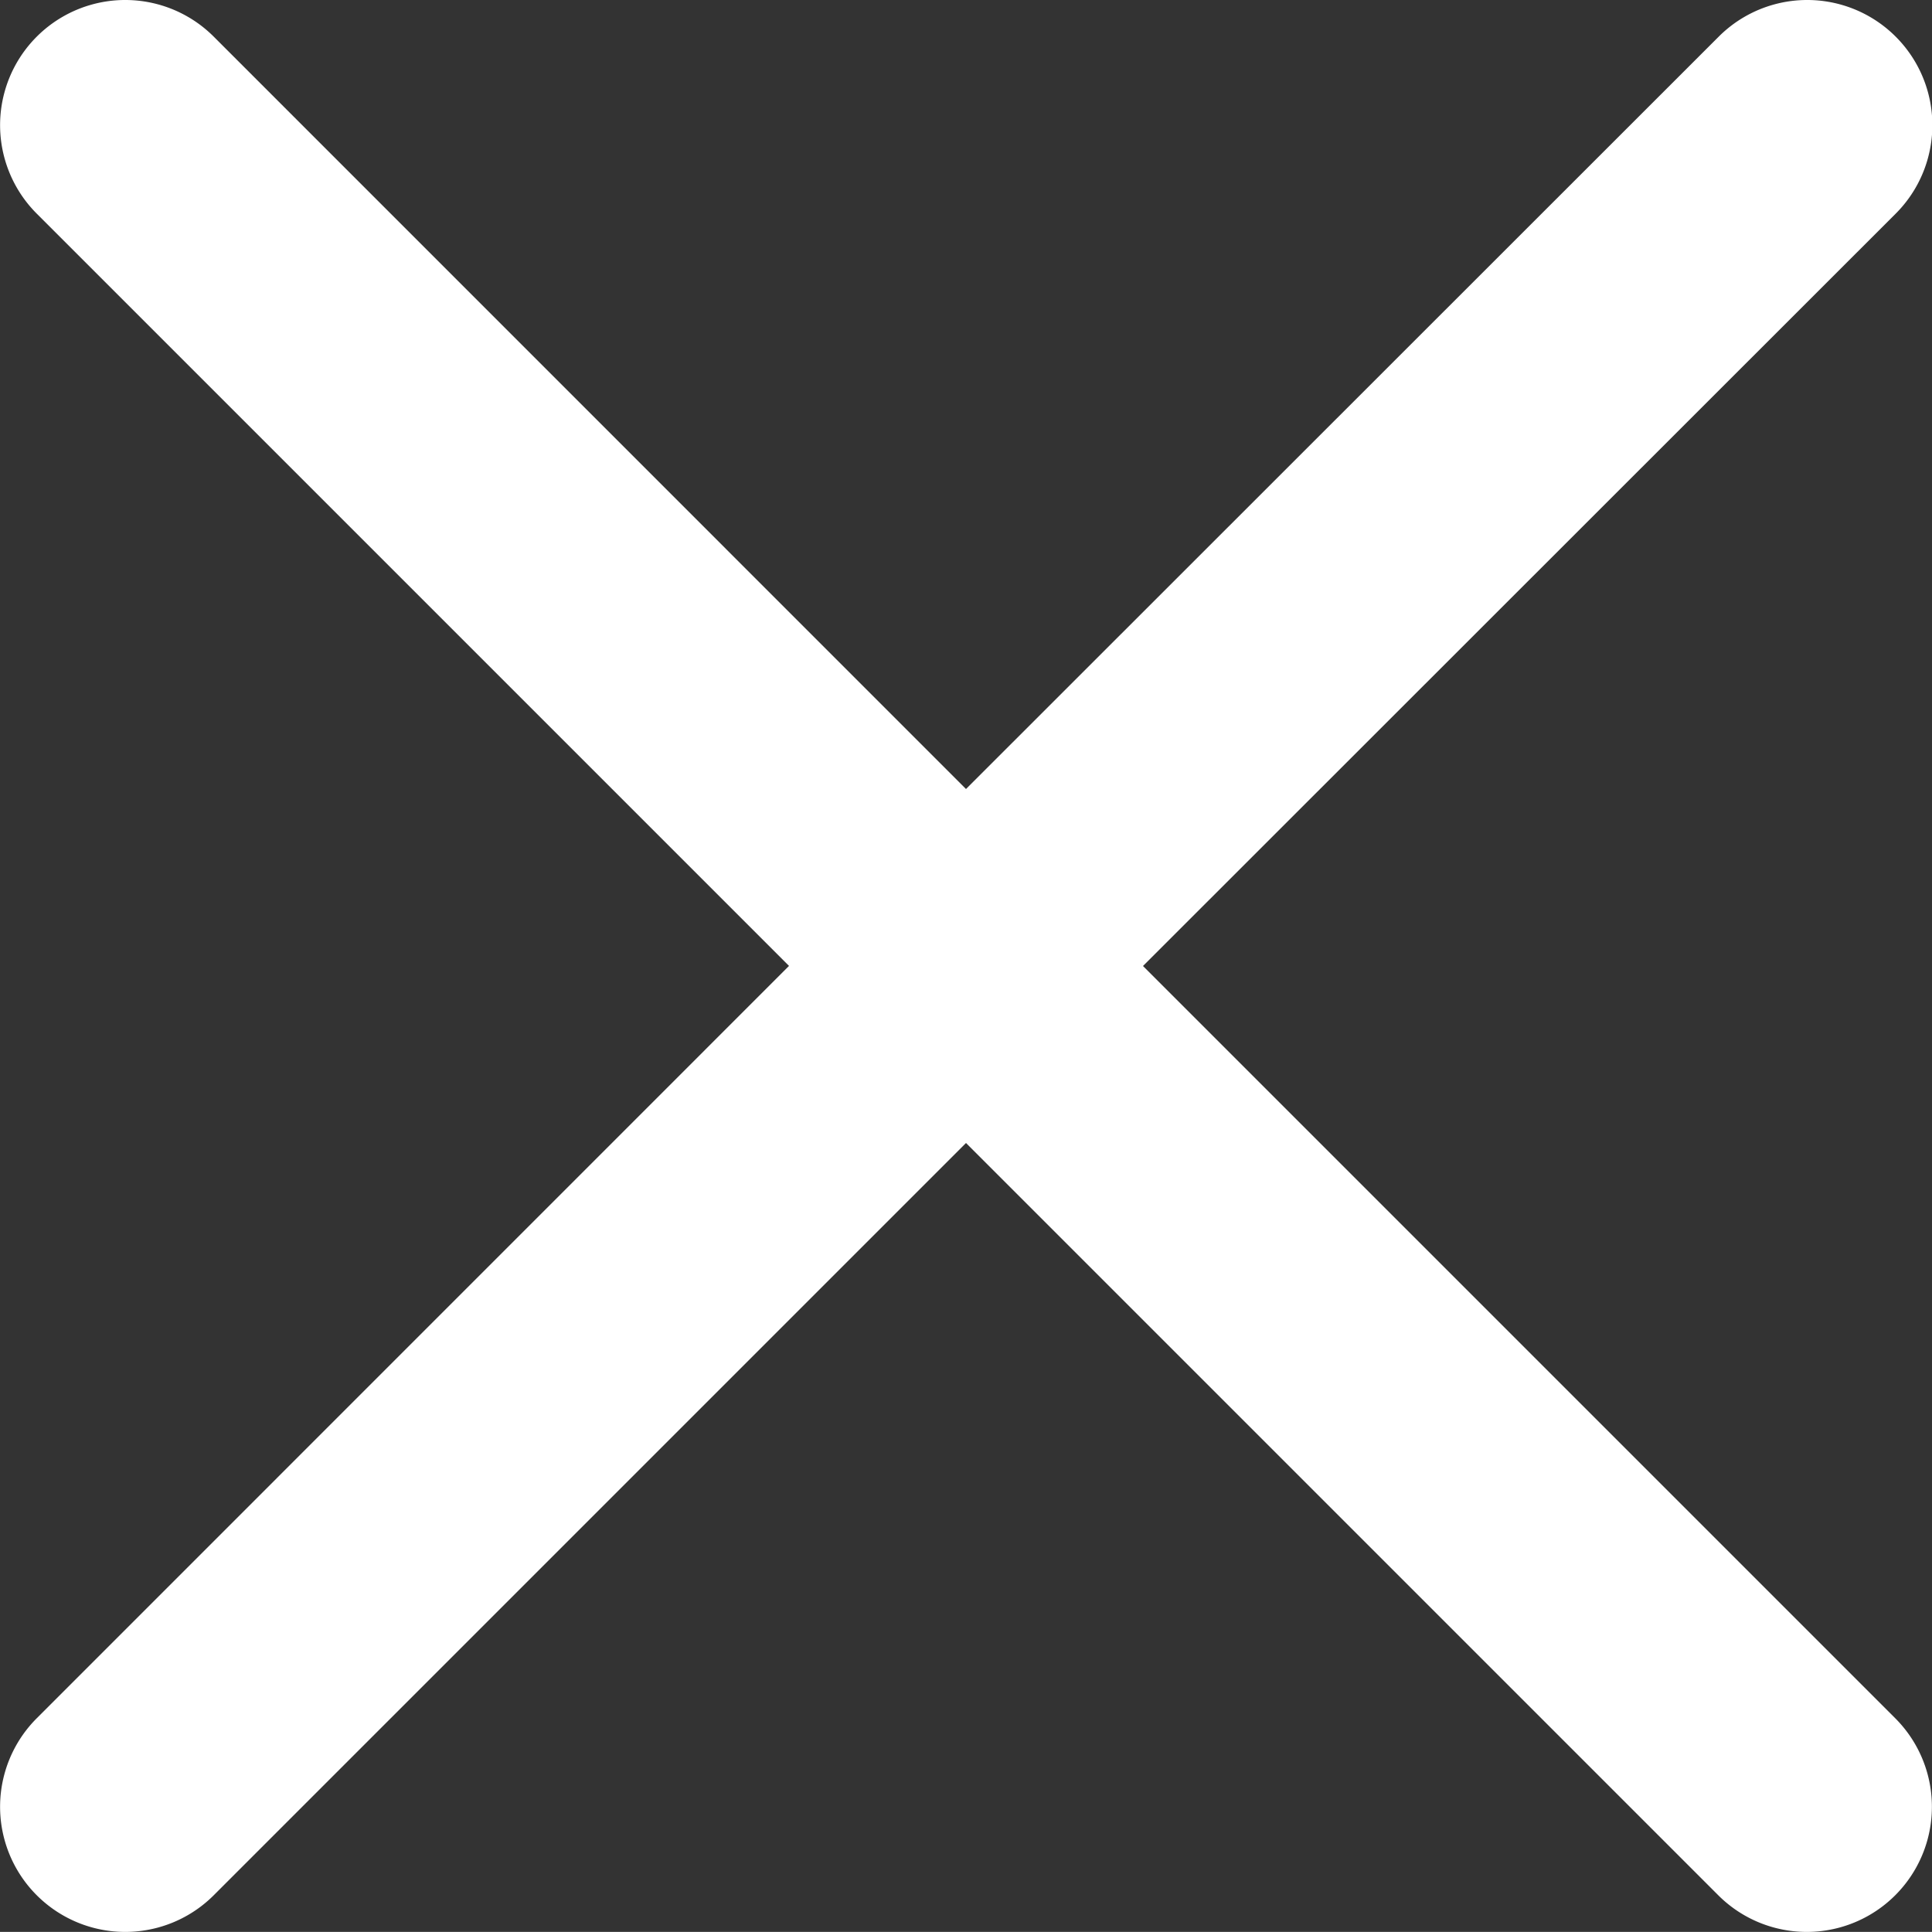 <svg xmlns="http://www.w3.org/2000/svg" width="21.504" height="21.503" viewBox="0 0 21.504 21.503">
  <rect x="0" y="0" width="21.504" height="21.503" fill="#333333" stroke="none"/>
  <path id="close" d="M12.722,10.888,21.1,2.514a1.393,1.393,0,0,0-1.97-1.97L10.752,8.918,2.379.544a1.393,1.393,0,0,0-1.97,1.97l8.373,8.373L.409,19.261a1.393,1.393,0,1,0,1.97,1.97l8.373-8.373,8.373,8.373a1.393,1.393,0,1,0,1.97-1.97Zm0,0" transform="translate(0 -0.136)" fill="#fff"/>
</svg>
